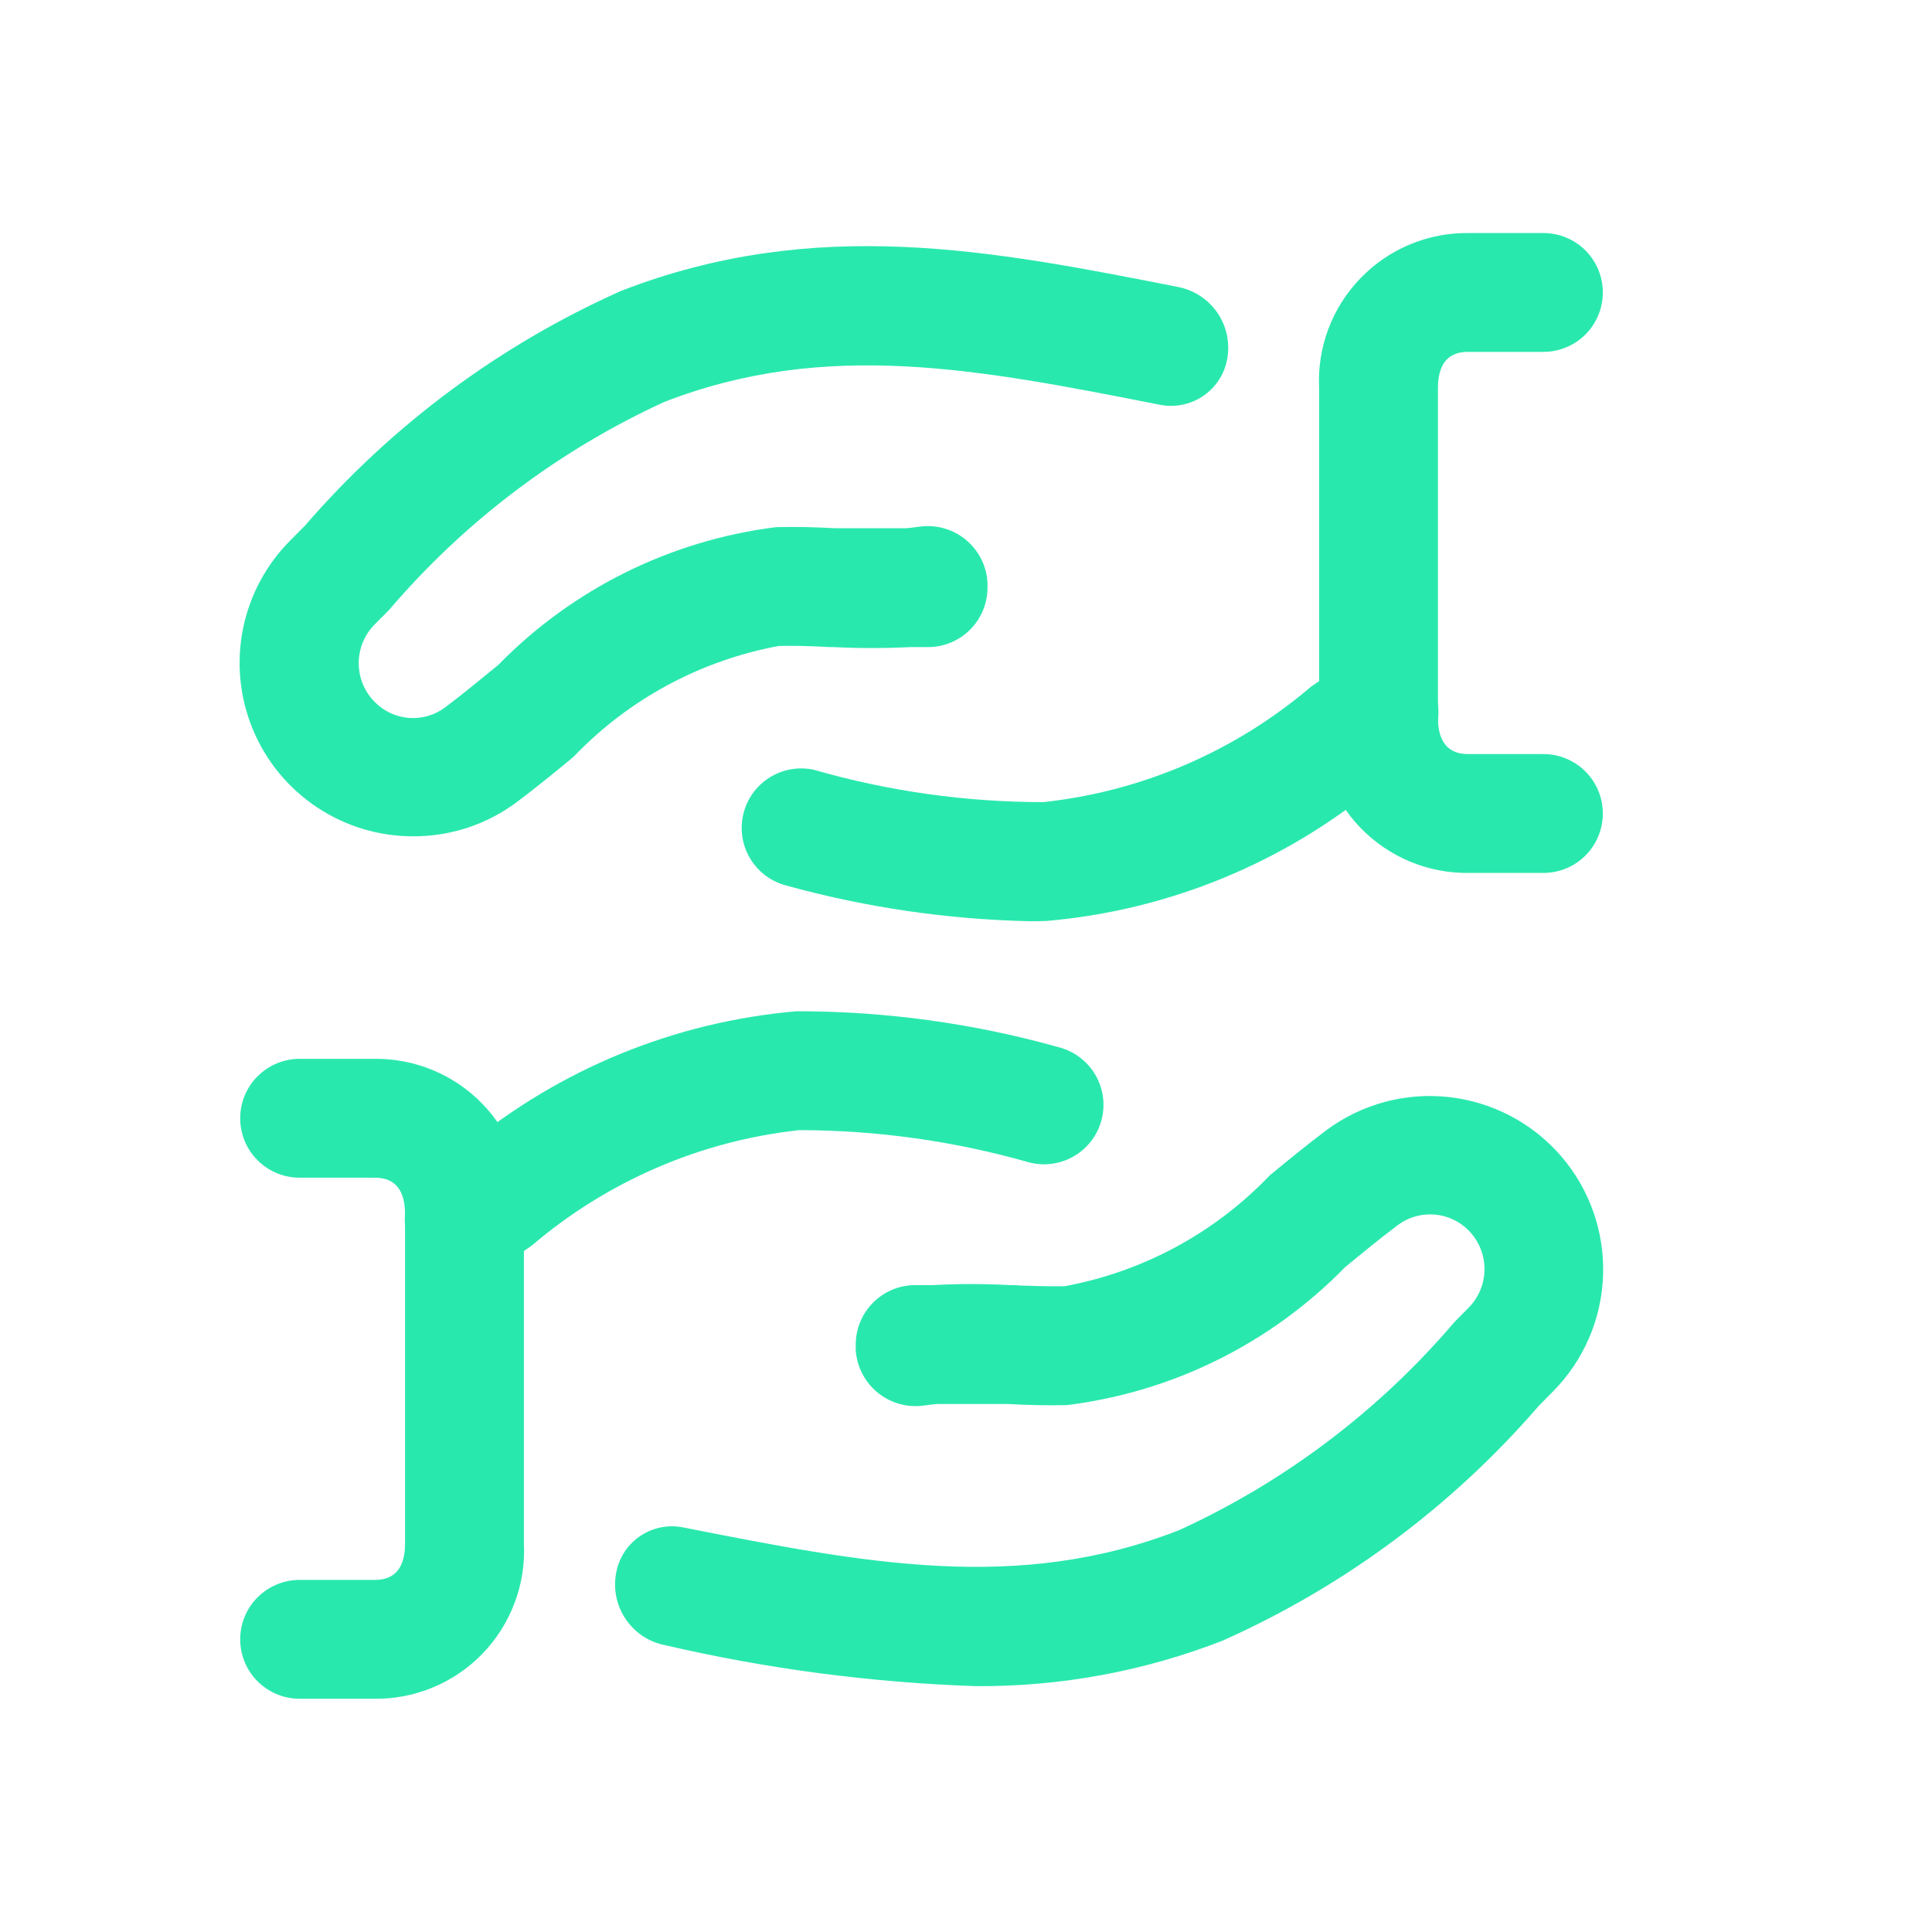 <svg xmlns="http://www.w3.org/2000/svg" width="40" height="40" viewBox="0 0 40 40" fill="none"><path d="M8.555 17.315C7.844 17.316 7.149 17.106 6.558 16.711C5.967 16.317 5.506 15.756 5.234 15.099C4.962 14.443 4.891 13.72 5.03 13.023C5.169 12.326 5.512 11.686 6.015 11.184L6.311 10.887C8.109 8.805 10.344 7.144 12.858 6.023C16.882 4.462 20.528 5.18 24.388 5.941C24.715 6.004 25.004 6.191 25.196 6.462C25.387 6.734 25.465 7.07 25.414 7.398C25.39 7.555 25.335 7.706 25.252 7.841C25.169 7.976 25.059 8.093 24.93 8.185C24.8 8.277 24.654 8.341 24.499 8.375C24.344 8.409 24.183 8.412 24.027 8.383C20.255 7.639 17.108 7.019 13.75 8.323C11.562 9.328 9.619 10.796 8.056 12.628L7.759 12.927C7.546 13.14 7.427 13.429 7.427 13.73C7.427 14.032 7.546 14.321 7.759 14.534C7.949 14.728 8.202 14.845 8.473 14.864C8.743 14.883 9.011 14.803 9.226 14.638C9.587 14.365 9.947 14.07 10.315 13.768C11.854 12.193 13.883 11.187 16.068 10.914C16.477 10.904 16.888 10.914 17.297 10.937H18.758C18.854 10.928 18.945 10.917 19.039 10.904C19.361 10.859 19.689 10.943 19.949 11.138C20.21 11.333 20.384 11.622 20.433 11.944C20.439 11.989 20.444 12.034 20.445 12.08C20.446 12.109 20.446 12.138 20.445 12.167C20.445 12.493 20.315 12.806 20.084 13.037C19.854 13.268 19.541 13.397 19.214 13.397H18.852C18.32 13.424 17.786 13.424 17.254 13.397H17.18C17.131 13.397 17.083 13.394 17.034 13.389C16.731 13.376 16.427 13.366 16.124 13.374C14.5 13.674 13.012 14.478 11.872 15.671C11.478 15.999 11.088 16.314 10.702 16.605C10.082 17.068 9.329 17.318 8.555 17.315Z" fill="#29E8AE"></path><path d="M7.725 35.171H6.203C5.877 35.171 5.564 35.041 5.333 34.81C5.102 34.58 4.973 34.267 4.973 33.94C4.973 33.614 5.102 33.301 5.333 33.071C5.564 32.84 5.877 32.71 6.203 32.71H7.73C7.909 32.71 8.386 32.71 8.386 31.954V25.139C8.386 24.383 7.906 24.383 7.73 24.383H6.203C5.877 24.383 5.564 24.253 5.333 24.023C5.102 23.792 4.973 23.479 4.973 23.153C4.973 22.826 5.102 22.513 5.333 22.283C5.564 22.052 5.877 21.922 6.203 21.922H7.73C8.15 21.915 8.567 21.993 8.956 22.154C9.344 22.314 9.695 22.552 9.987 22.854C10.28 23.155 10.507 23.514 10.655 23.907C10.803 24.3 10.868 24.72 10.847 25.139V31.954C10.868 32.374 10.803 32.794 10.654 33.187C10.506 33.581 10.278 33.939 9.986 34.241C9.693 34.543 9.341 34.781 8.952 34.941C8.563 35.101 8.146 35.179 7.725 35.171Z" fill="#29E8AE"></path><path d="M9.612 26.48C9.348 26.481 9.091 26.396 8.879 26.239C8.667 26.082 8.511 25.861 8.434 25.608C8.357 25.356 8.364 25.085 8.452 24.837C8.541 24.588 8.707 24.375 8.926 24.228L9.623 23.756C11.571 22.137 13.967 21.154 16.49 20.937C18.324 20.935 20.149 21.185 21.914 21.68C22.07 21.72 22.218 21.789 22.348 21.886C22.478 21.982 22.588 22.103 22.671 22.241C22.754 22.38 22.809 22.534 22.833 22.694C22.857 22.853 22.849 23.016 22.809 23.173C22.77 23.33 22.701 23.478 22.604 23.608C22.508 23.737 22.387 23.847 22.248 23.93C22.11 24.014 21.956 24.068 21.796 24.092C21.637 24.116 21.473 24.108 21.317 24.069C19.766 23.626 18.162 23.4 16.549 23.398C14.505 23.62 12.574 24.453 11.01 25.788L10.296 26.28C10.093 26.413 9.855 26.483 9.612 26.48Z" fill="#29E8AE"></path><path d="M20.212 34.91C18.044 34.837 15.888 34.554 13.775 34.063C13.449 34.001 13.159 33.815 12.968 33.542C12.776 33.271 12.698 32.935 12.75 32.606C12.773 32.449 12.827 32.298 12.91 32.162C12.993 32.027 13.102 31.909 13.232 31.817C13.362 31.725 13.509 31.66 13.664 31.627C13.819 31.593 13.98 31.592 14.136 31.622C17.909 32.365 21.057 32.987 24.412 31.681C26.604 30.677 28.55 29.206 30.114 27.37L30.403 27.078C30.615 26.865 30.735 26.576 30.735 26.275C30.735 25.974 30.615 25.686 30.403 25.472C30.212 25.28 29.959 25.164 29.689 25.145C29.42 25.126 29.152 25.204 28.936 25.367C28.576 25.639 28.213 25.935 27.846 26.238C26.307 27.814 24.278 28.82 22.092 29.091C21.686 29.101 21.272 29.091 20.864 29.068H19.404C19.309 29.076 19.215 29.088 19.123 29.101C18.801 29.145 18.474 29.06 18.214 28.866C17.953 28.671 17.779 28.382 17.729 28.061C17.723 28.024 17.719 27.987 17.717 27.949C17.717 27.912 17.717 27.875 17.717 27.838C17.717 27.511 17.847 27.198 18.078 26.968C18.308 26.737 18.621 26.607 18.948 26.607H19.312C19.844 26.578 20.378 26.578 20.91 26.607H20.983C21.032 26.608 21.08 26.61 21.128 26.616C21.431 26.627 21.733 26.634 22.04 26.63C23.663 26.331 25.151 25.527 26.29 24.334C26.686 24.006 27.075 23.691 27.462 23.399C28.189 22.859 29.093 22.614 29.993 22.713C30.893 22.812 31.723 23.247 32.316 23.931C32.909 24.616 33.221 25.499 33.19 26.404C33.16 27.309 32.788 28.169 32.15 28.812L31.863 29.102C30.061 31.189 27.82 32.852 25.301 33.973C23.679 34.603 21.953 34.921 20.212 34.91Z" fill="#29E8AE"></path><path d="M21.316 19.073C19.602 19.035 17.898 18.784 16.246 18.325C15.939 18.236 15.679 18.032 15.52 17.756C15.36 17.479 15.315 17.151 15.393 16.842C15.47 16.532 15.665 16.265 15.936 16.096C16.206 15.927 16.532 15.87 16.844 15.936C18.391 16.381 19.992 16.607 21.602 16.607C23.647 16.386 25.578 15.553 27.143 14.217L27.855 13.733C27.989 13.641 28.14 13.577 28.3 13.543C28.459 13.51 28.623 13.509 28.783 13.54C28.943 13.57 29.095 13.632 29.23 13.722C29.366 13.812 29.483 13.928 29.573 14.063C29.664 14.198 29.727 14.35 29.758 14.509C29.79 14.669 29.789 14.833 29.757 14.993C29.724 15.152 29.661 15.304 29.57 15.438C29.478 15.573 29.361 15.688 29.225 15.777L28.531 16.25C26.582 17.868 24.185 18.851 21.661 19.068C21.553 19.071 21.433 19.073 21.316 19.073Z" fill="#29E8AE"></path><path d="M31.955 18.073H30.427C30.007 18.081 29.59 18.002 29.202 17.842C28.814 17.682 28.463 17.443 28.17 17.142C27.878 16.84 27.651 16.481 27.503 16.088C27.355 15.695 27.29 15.276 27.311 14.856V8.04C27.29 7.621 27.355 7.201 27.503 6.808C27.651 6.416 27.879 6.057 28.171 5.756C28.463 5.454 28.814 5.216 29.202 5.056C29.59 4.896 30.008 4.817 30.427 4.825H31.955C32.281 4.825 32.594 4.954 32.825 5.185C33.055 5.416 33.185 5.729 33.185 6.055C33.185 6.381 33.055 6.694 32.825 6.925C32.594 7.156 32.281 7.285 31.955 7.285H30.427C30.247 7.285 29.771 7.285 29.771 8.04V14.856C29.771 15.612 30.25 15.612 30.427 15.612H31.955C32.281 15.612 32.594 15.742 32.825 15.973C33.055 16.203 33.185 16.516 33.185 16.843C33.185 17.169 33.055 17.482 32.825 17.713C32.594 17.944 32.281 18.073 31.955 18.073Z" fill="#29E8AE"></path></svg>